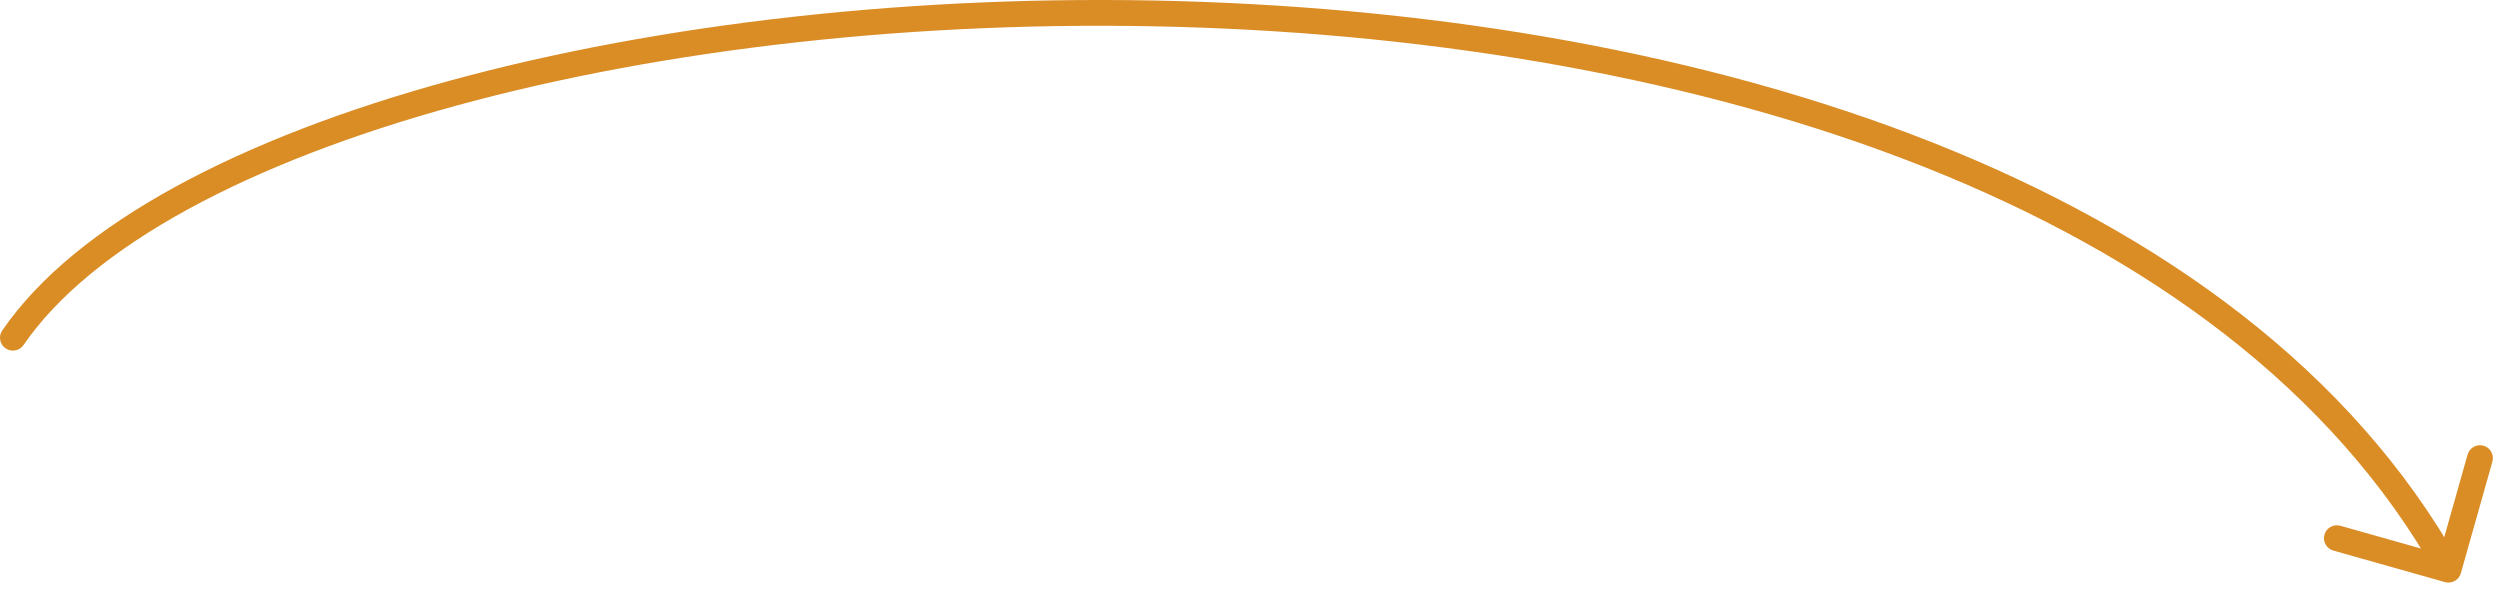 <?xml version="1.0" encoding="UTF-8"?> <svg xmlns="http://www.w3.org/2000/svg" width="194" height="46" viewBox="0 0 194 46" fill="none"> <path d="M1.824 26.776C1.511 27.231 0.889 27.346 0.433 27.033C-0.022 26.72 -0.137 26.098 0.176 25.642L1.824 26.776ZM190.962 44.481C190.812 45.012 190.26 45.322 189.728 45.171L181.067 42.724C180.536 42.574 180.227 42.021 180.377 41.489C180.527 40.958 181.08 40.649 181.611 40.799L189.31 42.975L191.485 35.276C191.636 34.745 192.188 34.436 192.72 34.586C193.251 34.736 193.56 35.289 193.41 35.82L190.962 44.481ZM0.176 25.642C3.047 21.466 7.693 17.733 13.604 14.498C19.524 11.258 26.769 8.486 34.908 6.26C51.187 1.809 71.13 -0.481 91.403 0.084C111.674 0.649 132.327 4.069 150.009 11.076C167.687 18.081 182.474 28.704 190.873 43.721L189.127 44.697C181.026 30.214 166.688 19.837 149.272 12.935C131.861 6.036 111.451 2.644 91.347 2.084C71.245 1.523 51.501 3.796 35.436 8.189C27.403 10.386 20.312 13.106 14.564 16.252C8.807 19.404 4.453 22.951 1.824 26.776L0.176 25.642Z" fill="#DA8C25"></path> </svg> 